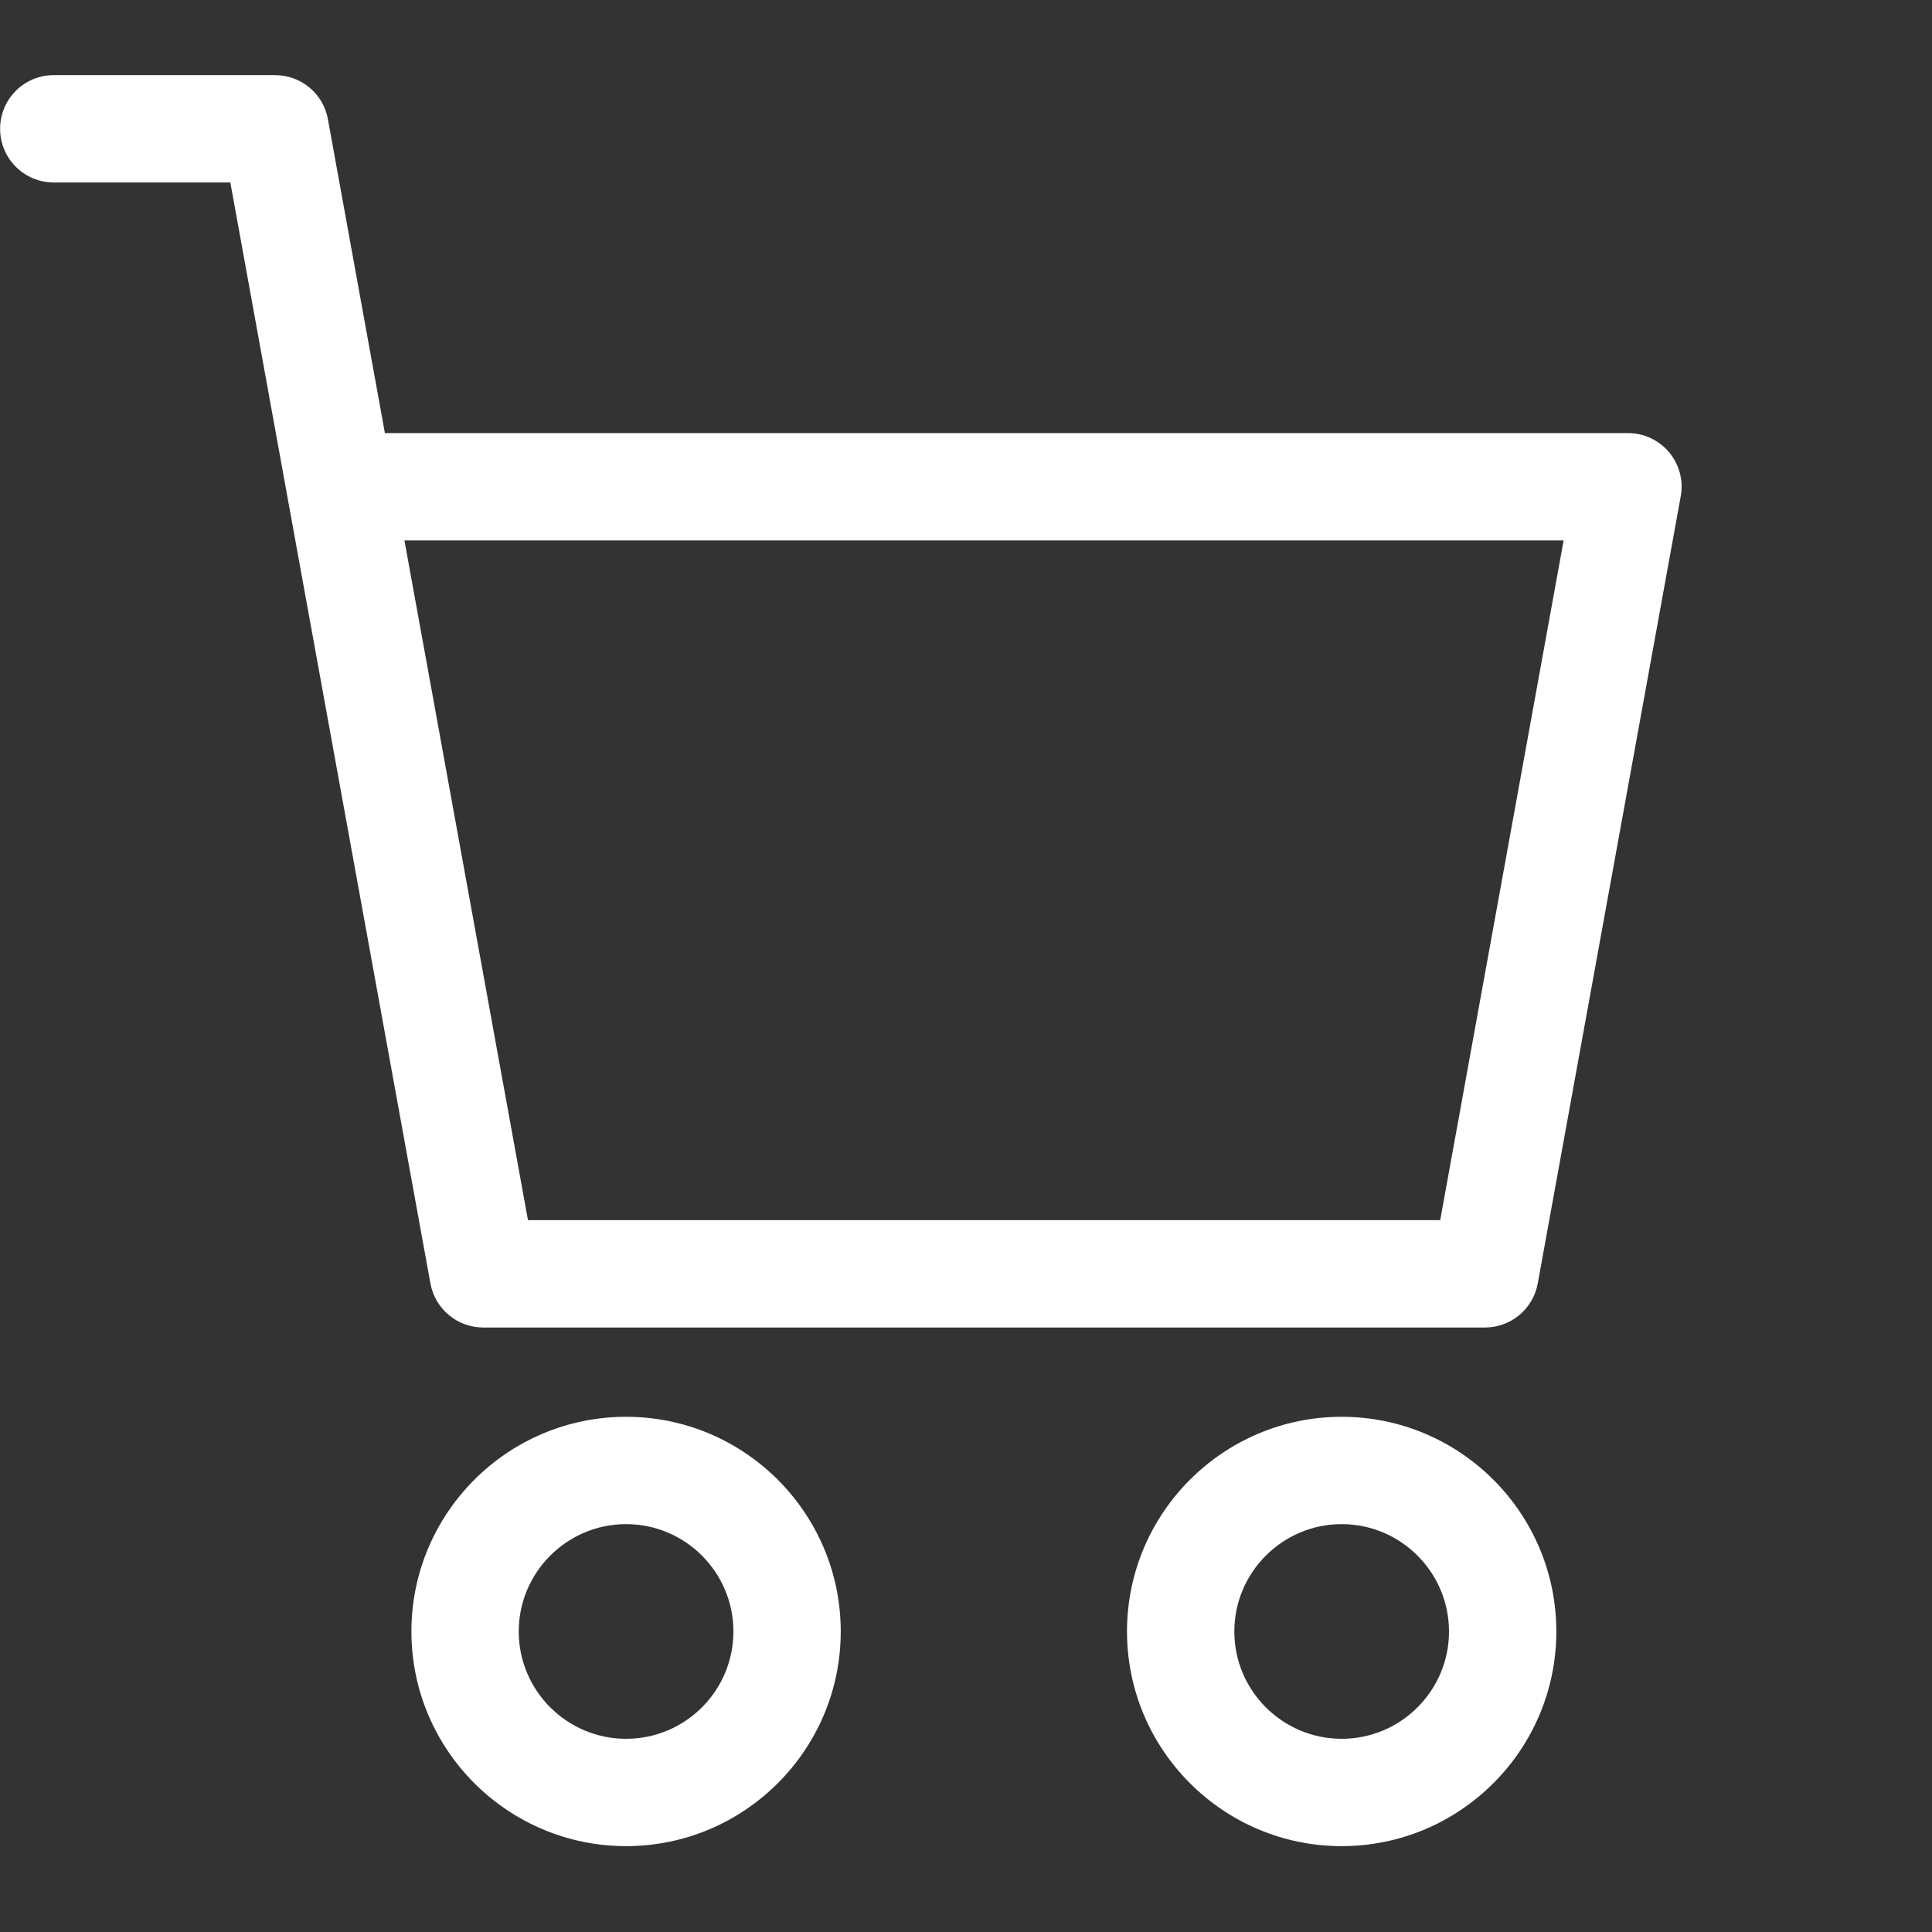 <?xml version="1.0" encoding="UTF-8"?>
<svg width="18px" height="18px" viewBox="0 0 18 18" version="1.1" xmlns="http://www.w3.org/2000/svg" xmlns:xlink="http://www.w3.org/1999/xlink">
    <rect x="0" y="0" width="18" height="18" fill="#333333" stroke="none"/>
    <!-- Generator: Sketch 62 (91390) - https://sketch.com -->
    <title>ico/cart</title>
    <desc>Created with Sketch.</desc>
    <g id="ico/cart" stroke="none" stroke-width="1" fill="none" fill-rule="evenodd">
        <g id="Group-7" transform="translate(0, 0.7)" fill="#FFFFFF">
            <path d="M5.833,15.5 C5.282,15.5 4.833,15.052 4.833,14.5 C4.833,13.949 5.282,13.5 5.833,13.5 C6.385,13.5 6.833,13.949 6.833,14.5 C6.833,15.052 6.385,15.5 5.833,15.5 M5.833,12.5 C4.73,12.5 3.833,13.397 3.833,14.5 C3.833,15.603 4.73,16.5 5.833,16.5 C6.936,16.5 7.833,15.603 7.833,14.5 C7.833,13.397 6.936,12.5 5.833,12.5" id="Fill-1"></path>
            <path d="M12.5,15.5 C11.949,15.5 11.5,15.052 11.5,14.5 C11.5,13.949 11.949,13.5 12.5,13.5 C13.051,13.5 13.5,13.949 13.5,14.5 C13.5,15.052 13.051,15.5 12.5,15.5 M12.5,12.5 C11.397,12.5 10.5,13.397 10.5,14.5 C10.5,15.603 11.397,16.5 12.5,16.5 C13.603,16.5 14.5,15.603 14.5,14.5 C14.5,13.397 13.603,12.5 12.5,12.5" id="Fill-3"></path>
            <path d="M13.418,10.668 L4.919,10.668 L3.768,4.335 L14.568,4.335 L13.418,10.668 Z M15.551,3.514 C15.456,3.4 15.315,3.335 15.167,3.335 L3.586,3.335 L3.055,0.41 C3.012,0.172 2.804,0 2.563,0 L0.501,0 C0.224,0 0.001,0.224 0.001,0.5 C0.001,0.776 0.224,1 0.501,1 L2.146,1 L2.675,3.913 L2.679,3.936 L4.01,11.257 C4.053,11.495 4.26,11.668 4.502,11.668 L13.835,11.668 C14.077,11.668 14.284,11.495 14.327,11.257 L15.659,3.924 C15.686,3.778 15.646,3.628 15.551,3.514 L15.551,3.514 Z" id="Fill-5"></path>
        </g>
    </g>
</svg>
